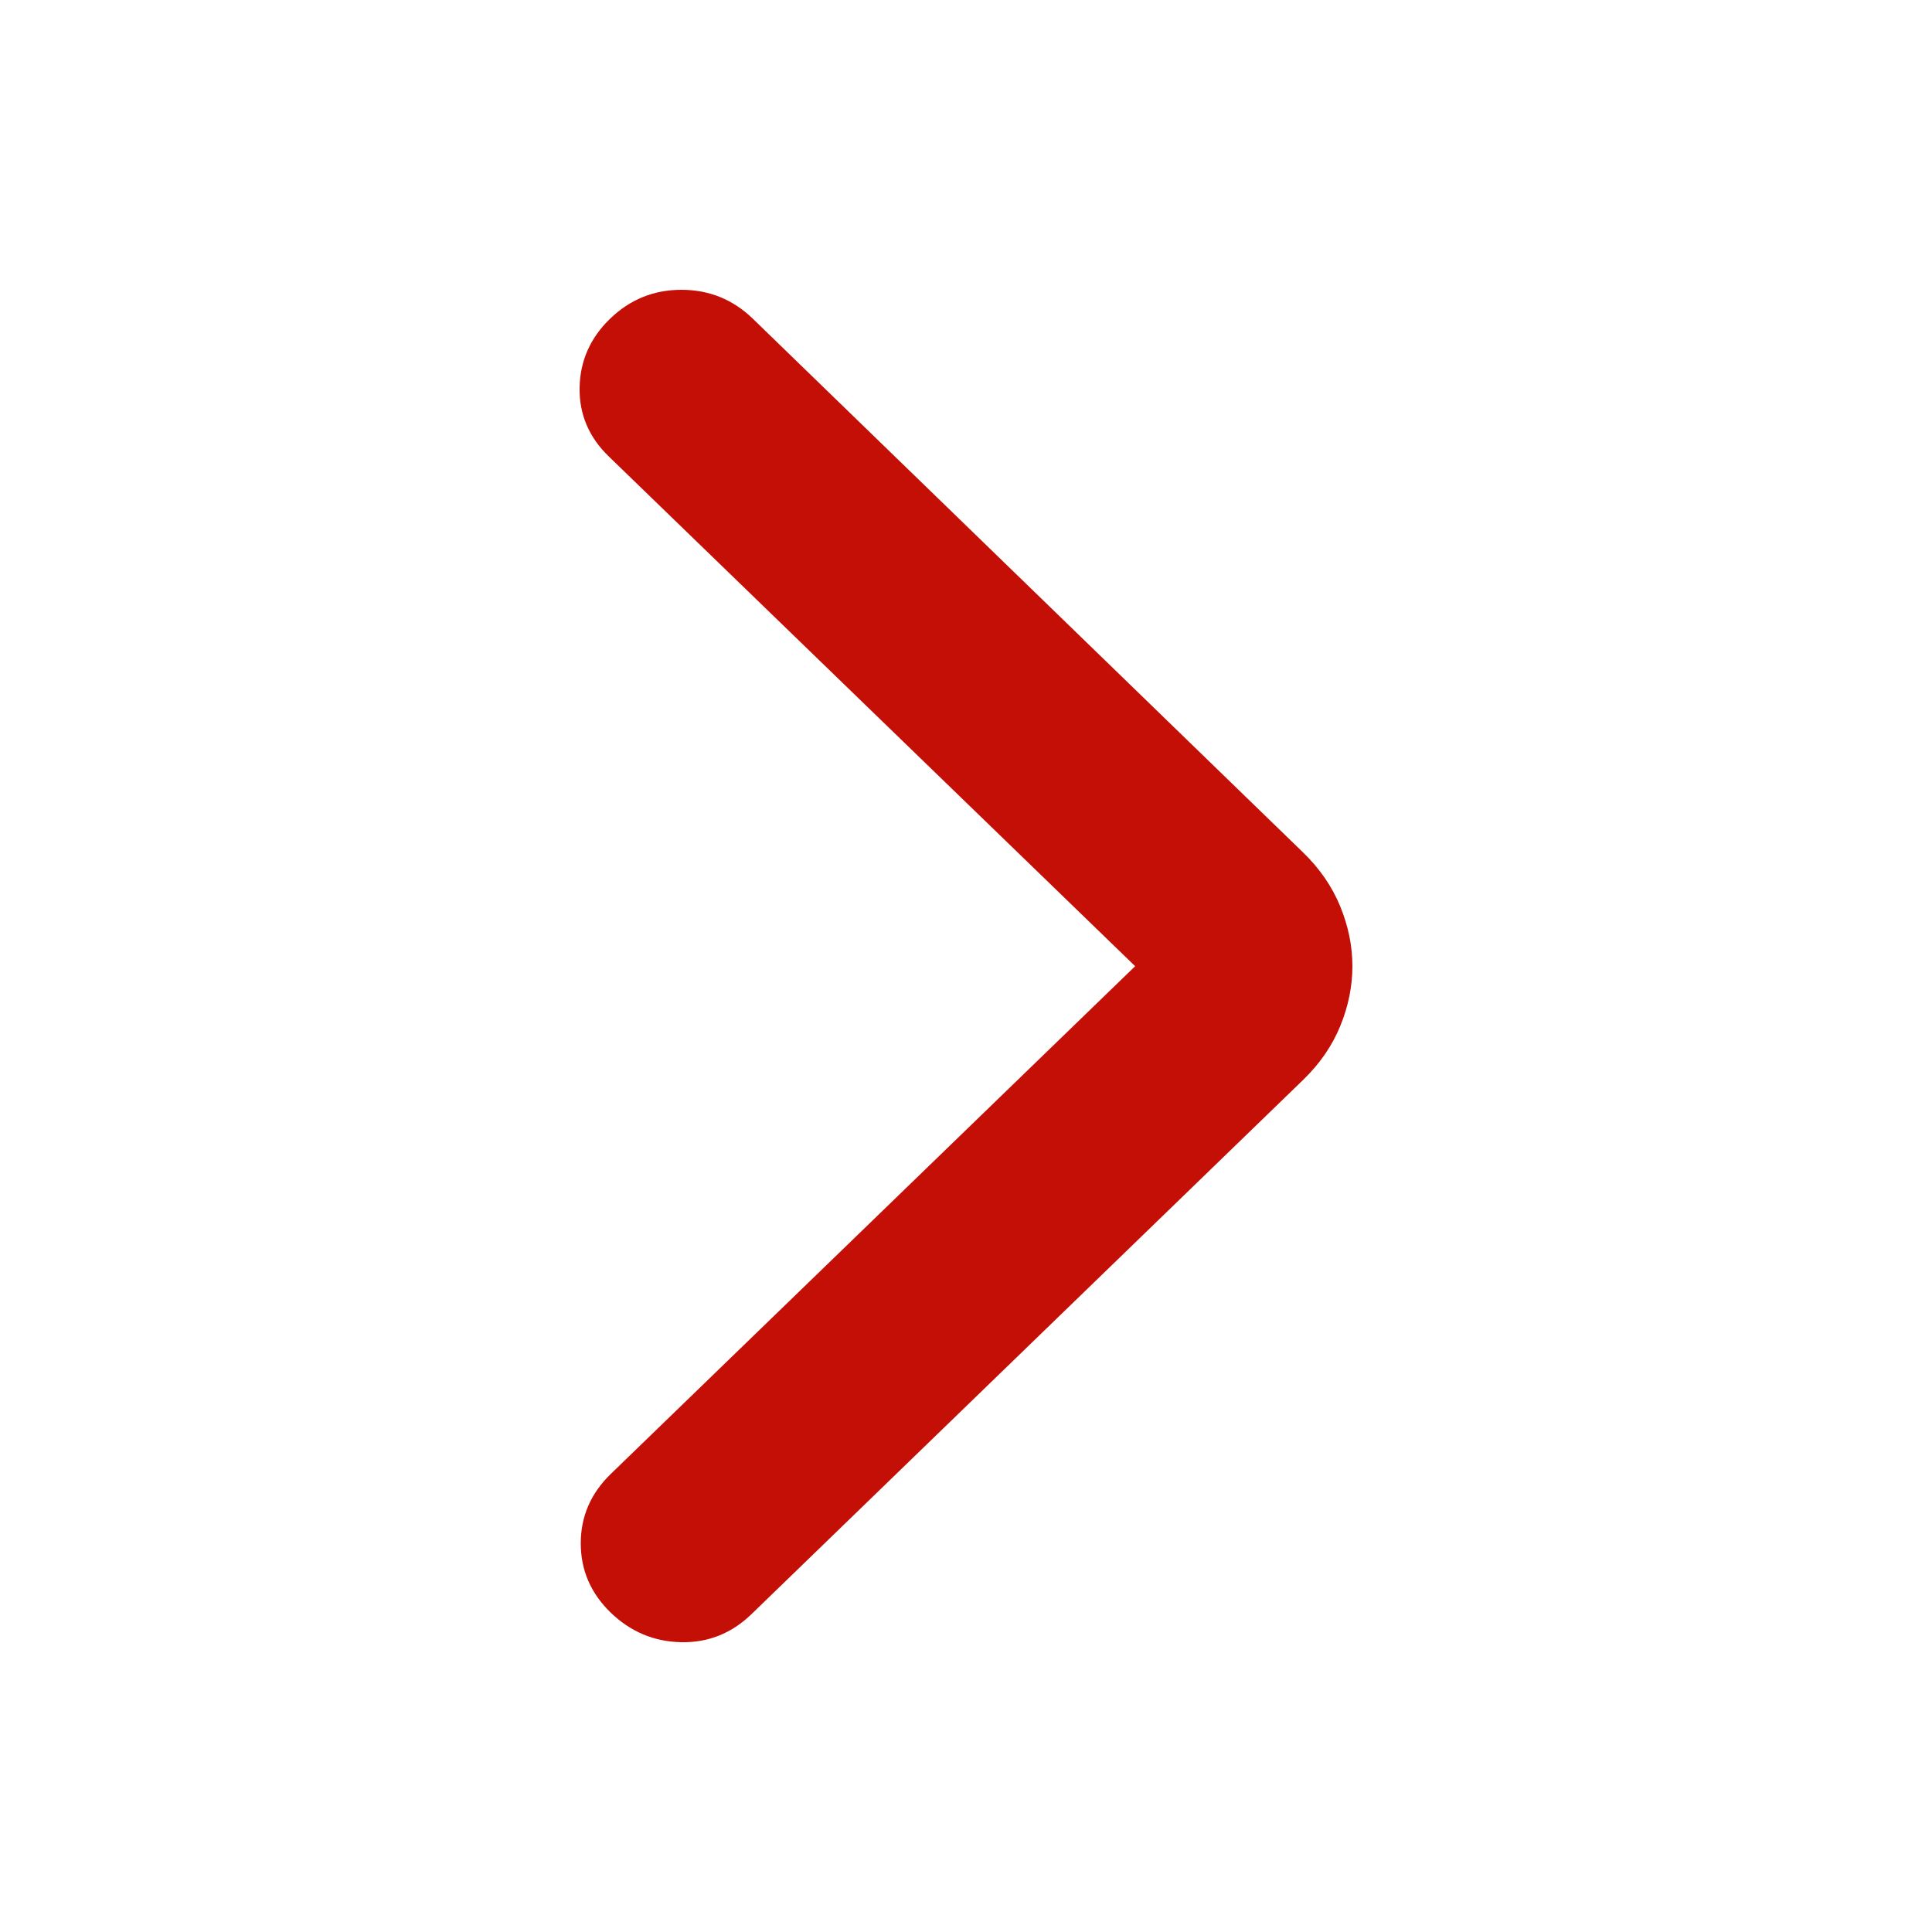 <svg width="20" height="20" viewBox="0 0 20 20" fill="none" xmlns="http://www.w3.org/2000/svg">
<path d="M11.751 10.002L6.302 4.725C6.096 4.526 5.995 4.288 6 4.012C6.005 3.736 6.11 3.498 6.316 3.299C6.522 3.1 6.768 3 7.054 3C7.341 3 7.587 3.1 7.793 3.299L13.491 8.826C13.662 8.992 13.79 9.178 13.874 9.383C13.958 9.588 14 9.794 14 10.002C14 10.21 13.958 10.417 13.874 10.622C13.79 10.827 13.662 11.012 13.491 11.178L7.779 16.71C7.573 16.909 7.33 17.006 7.05 17C6.769 16.994 6.526 16.891 6.32 16.692C6.115 16.492 6.012 16.254 6.012 15.976C6.012 15.699 6.115 15.461 6.32 15.261L11.751 10.002Z" fill="#C40F06"/>
</svg>
